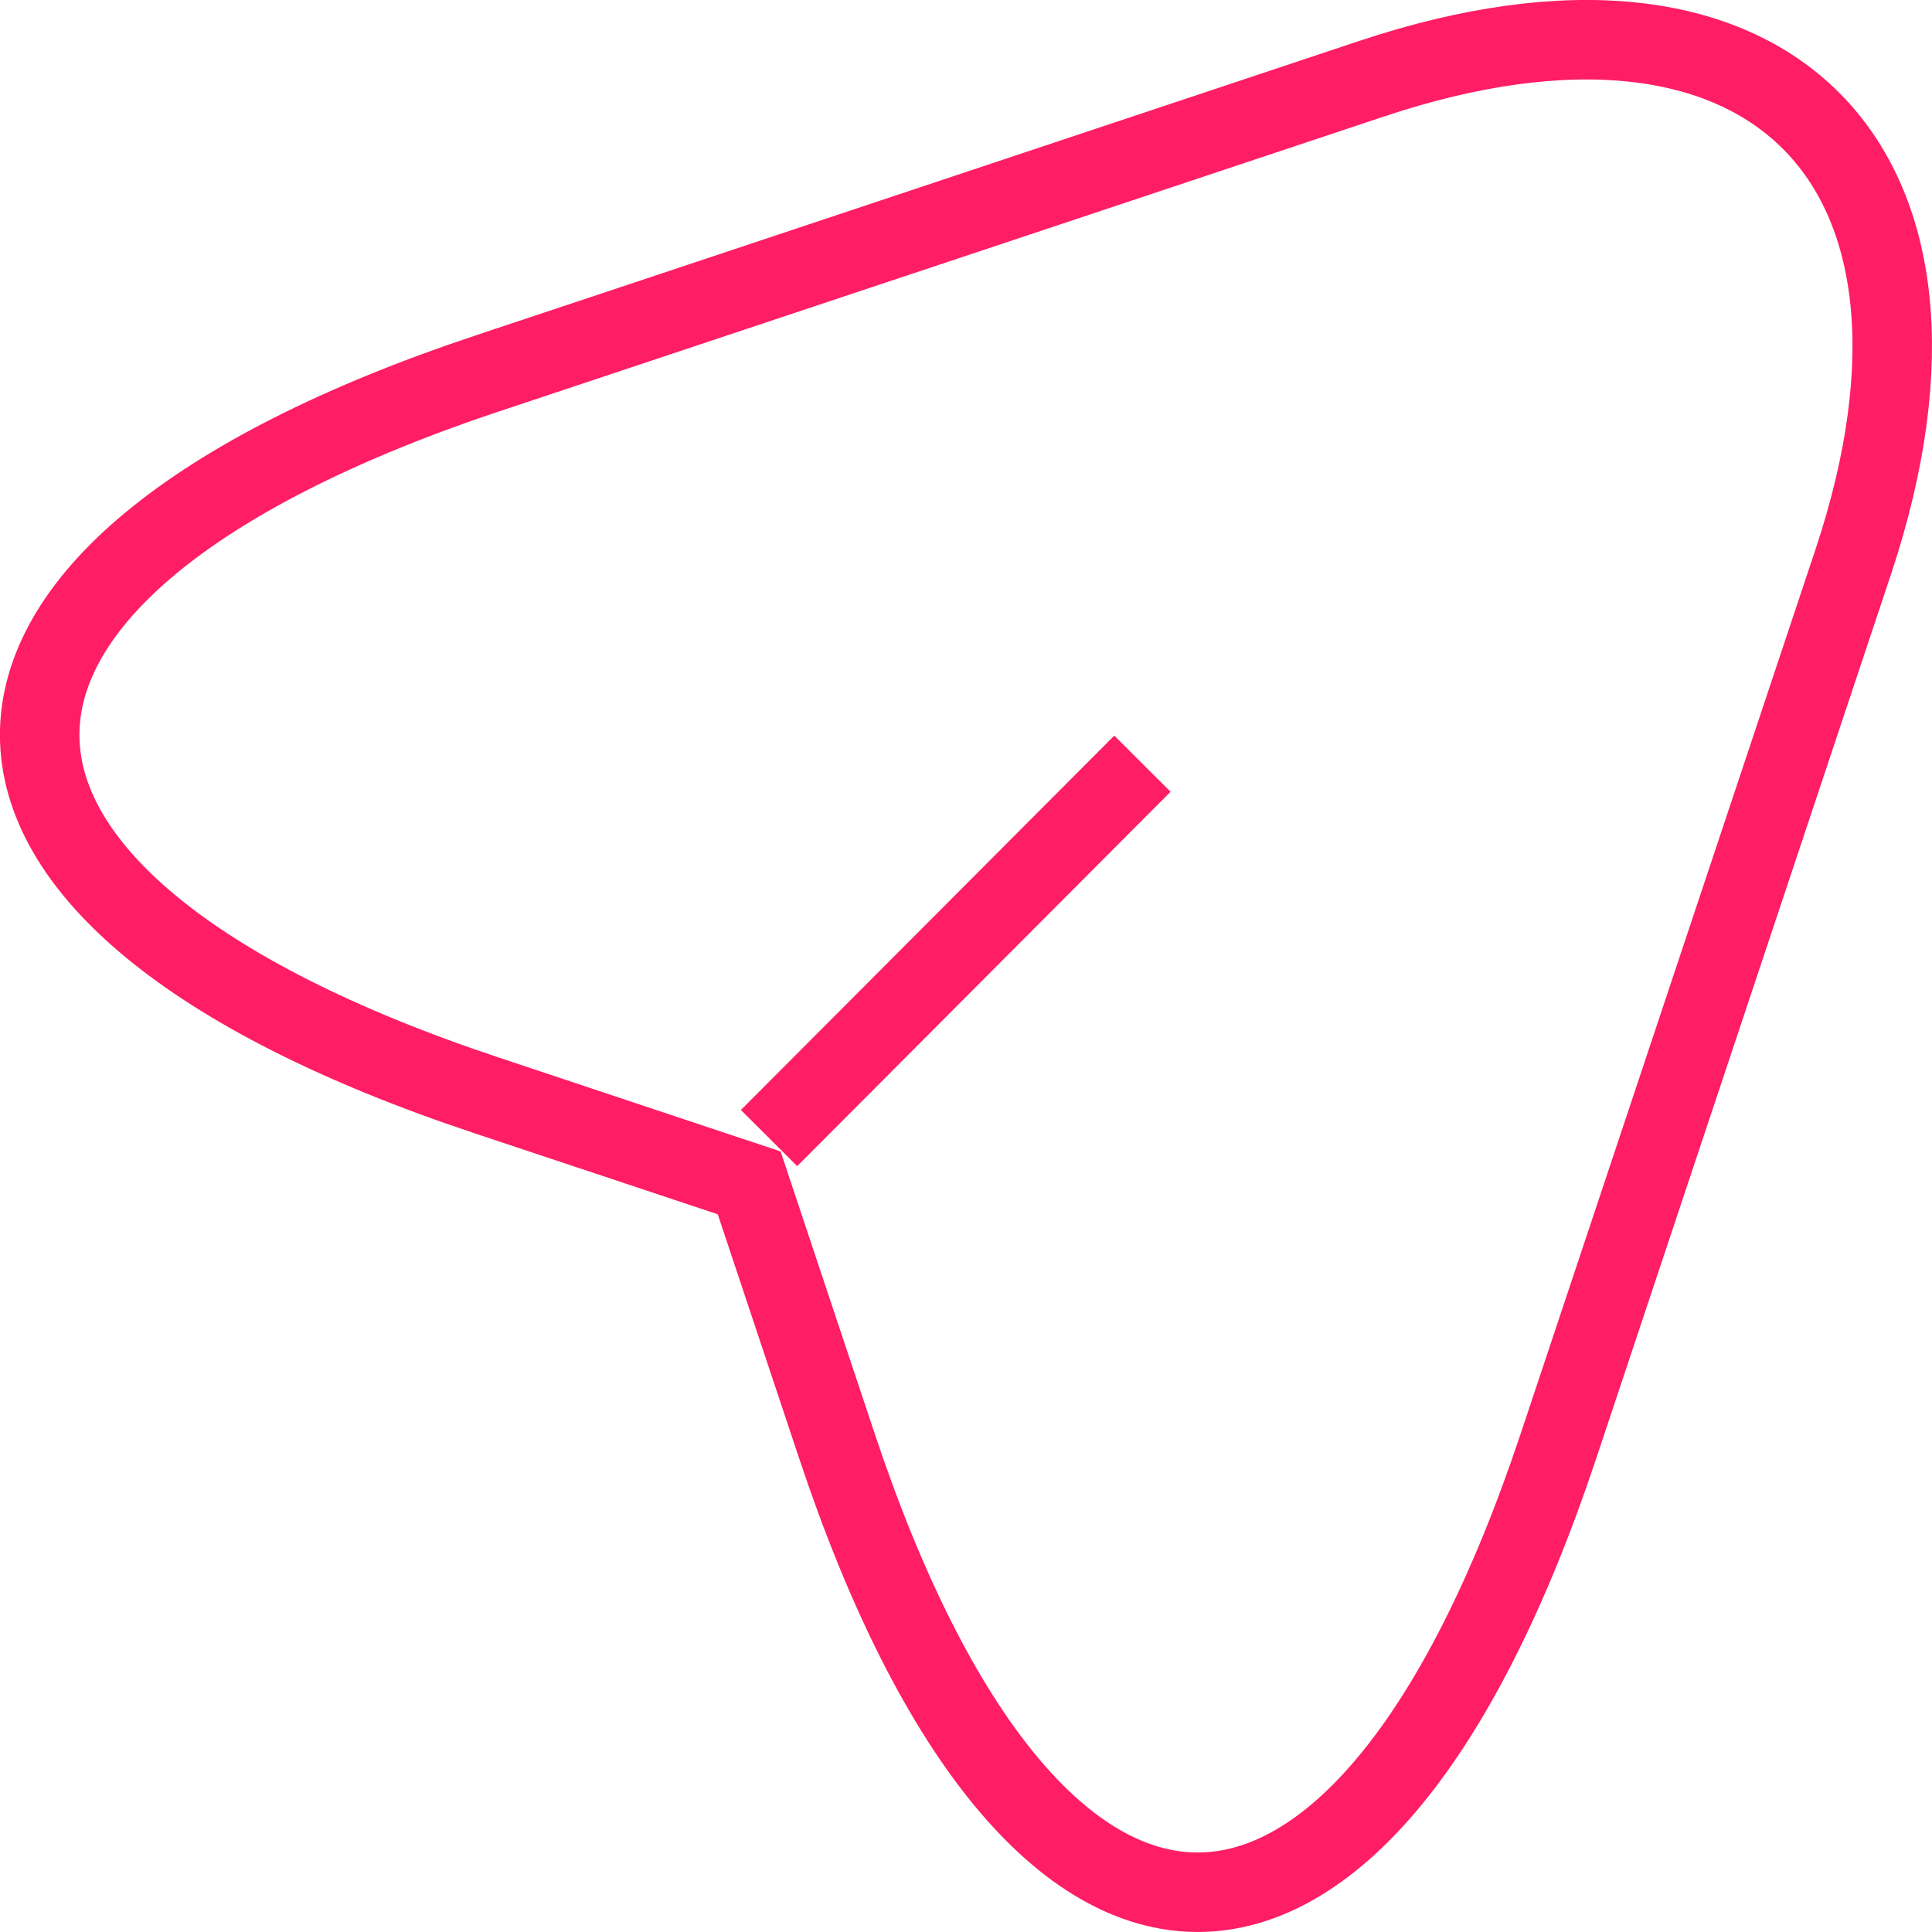 <?xml version="1.0" encoding="UTF-8"?>
<svg id="b" data-name="Layer 2" xmlns="http://www.w3.org/2000/svg" width="37.545" height="37.545" viewBox="0 0 37.545 37.545">
  <g id="c" data-name="Layer 1">
    <g>
      <path d="M9.452,7.263L26.66,1.528c7.722-2.574,11.918,1.641,9.364,9.362l-5.736,17.204c-3.851,11.571-10.175,11.571-14.026,0l-1.703-5.107-5.108-1.702c-11.573-3.85-11.573-10.152,0-14.023Z" fill="none" stroke="#ff1d65" stroke-miterlimit="10" stroke-width="1.545"/>
      <path d="M14.945,22.116l7.256-7.275" fill="none" stroke="#ff1d65" stroke-miterlimit="10" stroke-width="1.545"/>
    </g>
  </g>
</svg>